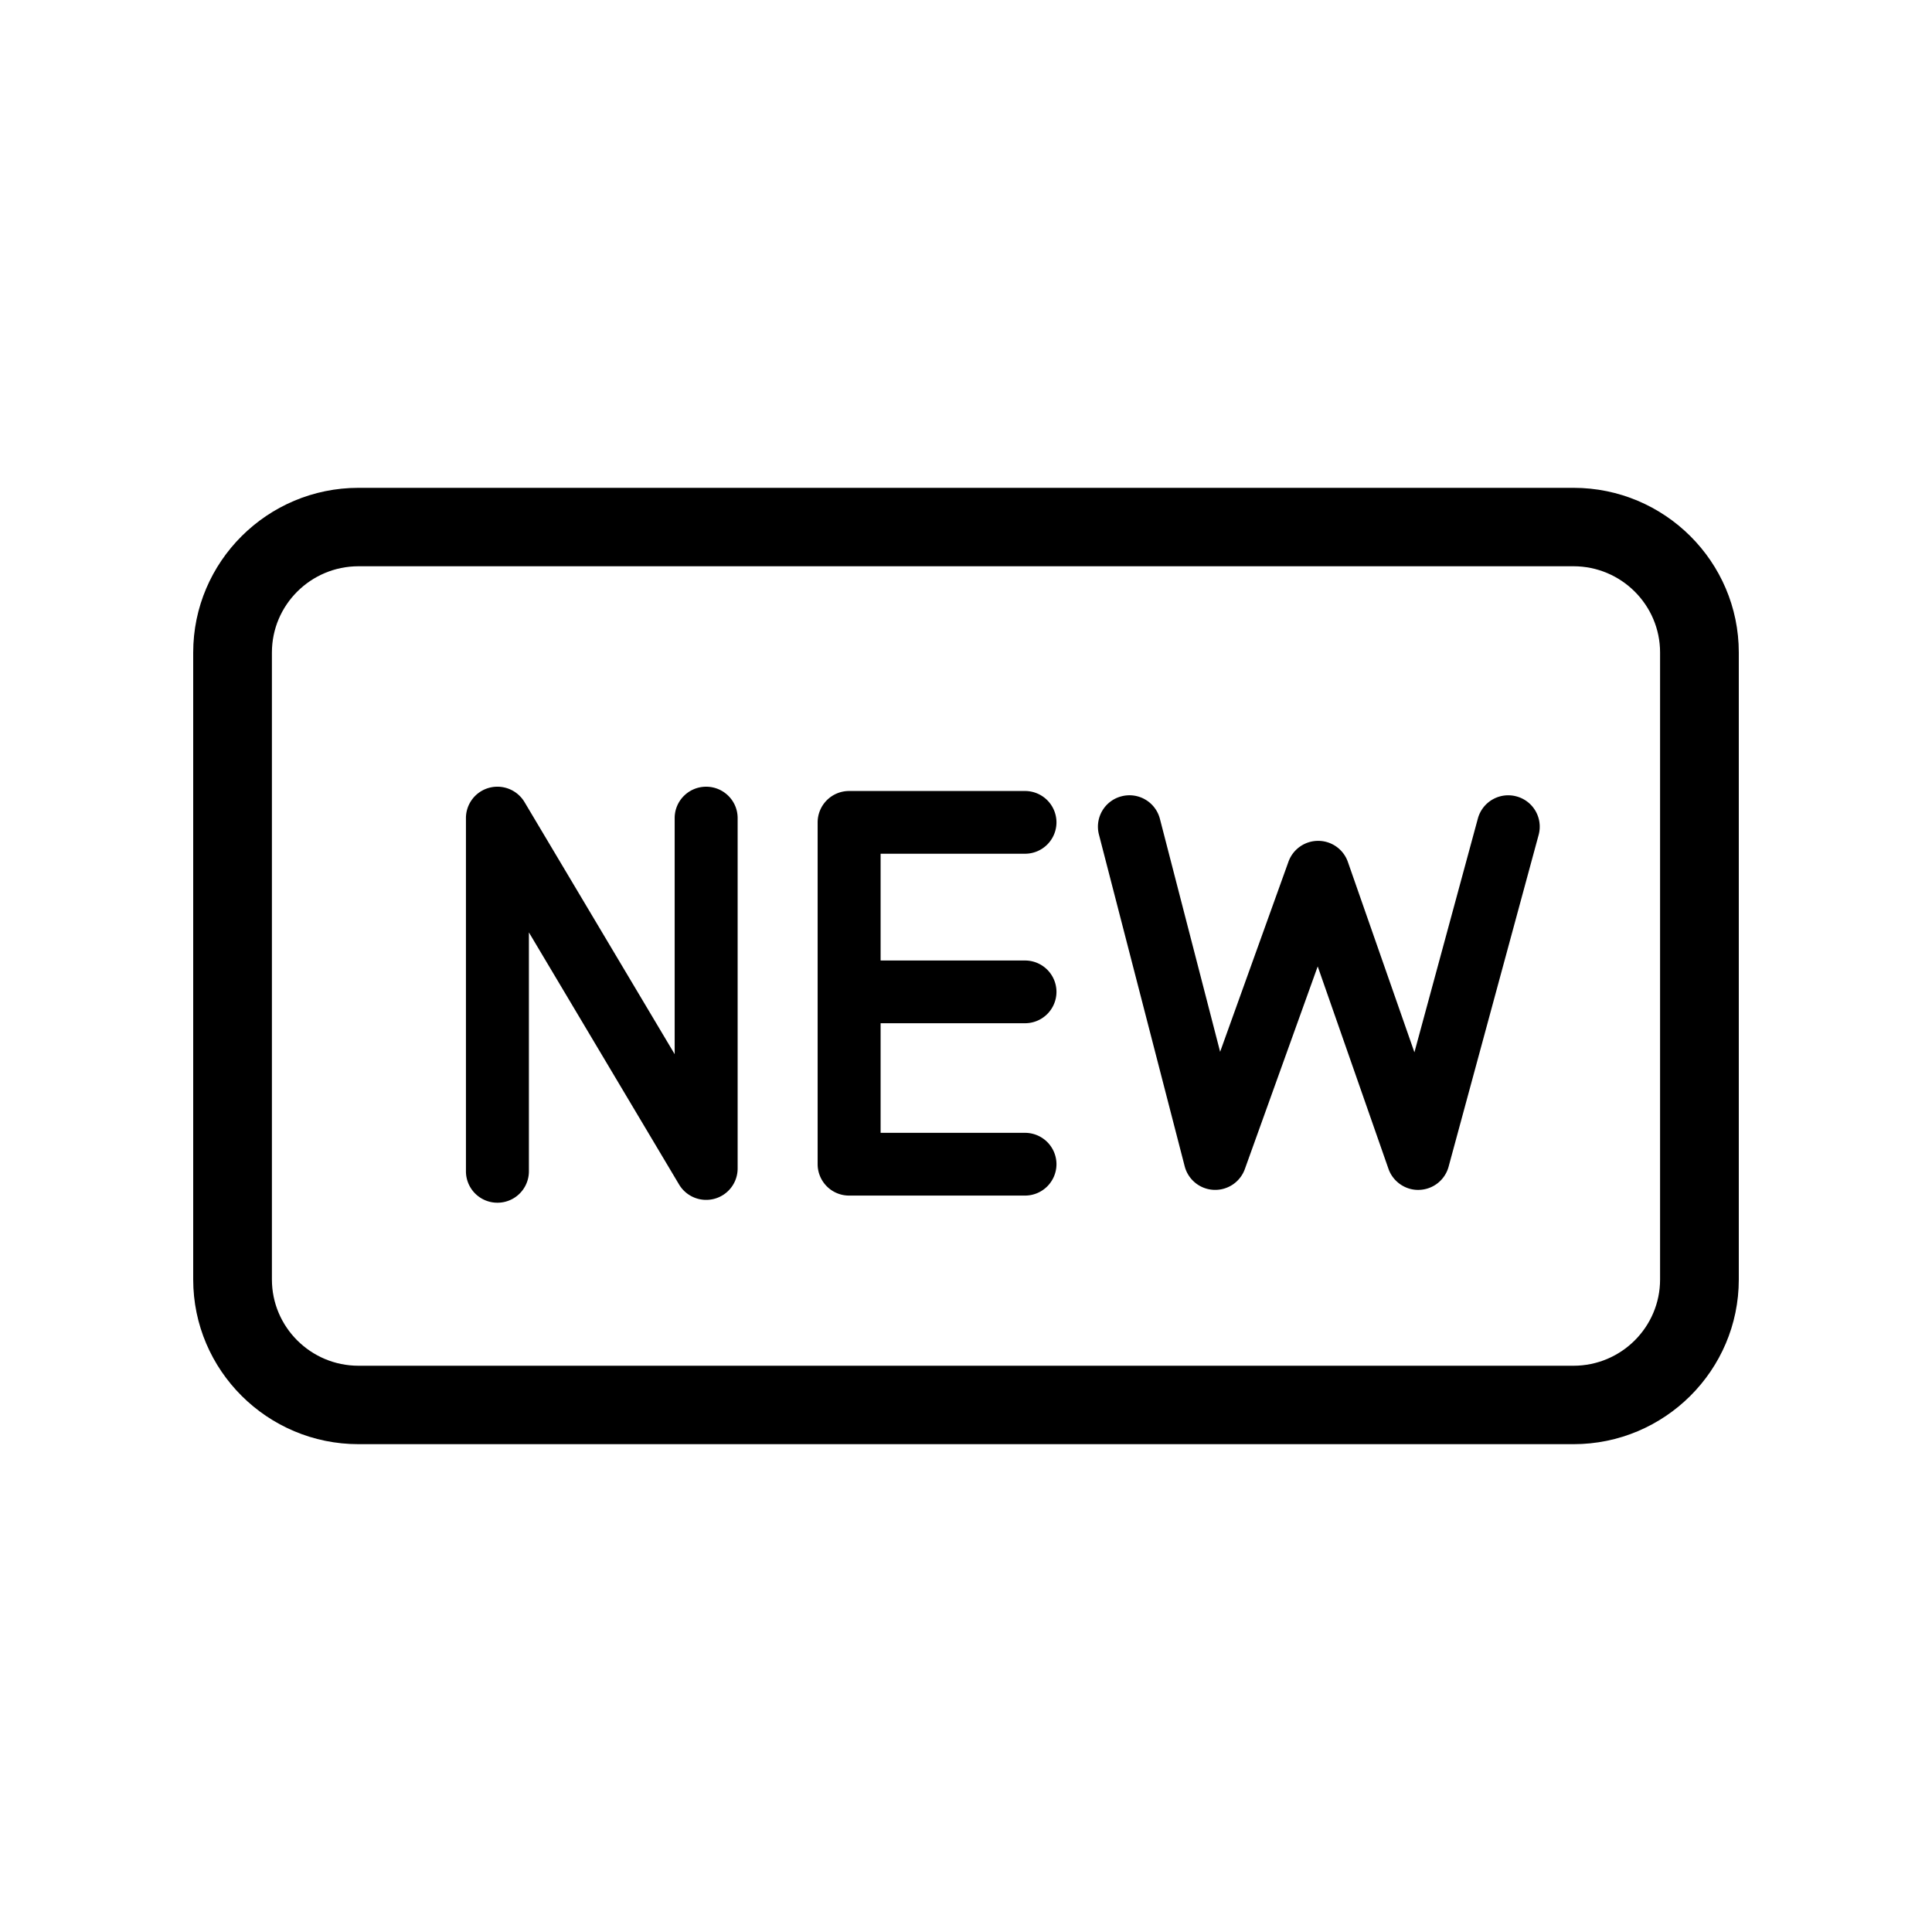 <?xml version="1.0" encoding="UTF-8"?>
<svg data-bbox="20 50.5 160 99" viewBox="0 0 200 200" height="200" width="200" xmlns="http://www.w3.org/2000/svg" data-type="shape">
    <g>
        <path d="M162.889 149.5H37.112C27.677 149.5 20 141.852 20 132.452V67.549c0-9.4 7.677-17.049 17.112-17.049h125.777c9.434 0 17.111 7.648 17.111 17.049v64.903c0 9.4-7.677 17.048-17.111 17.048zM37.112 58.619c-4.942 0-8.964 4.006-8.964 8.93v64.903c0 4.924 4.022 8.929 8.964 8.929h125.777c4.942 0 8.962-4.006 8.962-8.929V67.549c0-4.924-4.02-8.93-8.962-8.93H37.112z"/>
        <path d="M51.493 124.505a3.254 3.254 0 0 1-3.259-3.247V84.687a3.25 3.25 0 0 1 2.397-3.133 3.27 3.27 0 0 1 3.665 1.475l15.546 26.099V84.687c0-1.793 1.46-3.247 3.259-3.247s3.259 1.454 3.259 3.247v36.276a3.25 3.25 0 0 1-2.397 3.133 3.268 3.268 0 0 1-3.665-1.475L54.752 96.522v24.736a3.253 3.253 0 0 1-3.259 3.247z"/>
        <path d="M106.107 123.766H87.901a3.254 3.254 0 0 1-3.259-3.247V85.131a3.254 3.254 0 0 1 3.259-3.247h18.206a3.254 3.254 0 0 1 3.259 3.247 3.254 3.254 0 0 1-3.259 3.247H91.16v28.893h14.947a3.254 3.254 0 0 1 3.259 3.247 3.255 3.255 0 0 1-3.259 3.248z"/>
        <path d="M106.107 105.925h-17.91a3.254 3.254 0 0 1-3.259-3.247 3.254 3.254 0 0 1 3.259-3.247h17.91a3.254 3.254 0 0 1 3.259 3.247 3.254 3.254 0 0 1-3.259 3.247z"/>
        <path d="M125.799 123.176c-.051 0-.101 0-.152-.003a3.258 3.258 0 0 1-3.007-2.433l-8.88-34.353a3.246 3.246 0 0 1 2.343-3.955 3.255 3.255 0 0 1 3.97 2.334l6.234 24.115 7.077-19.684a3.26 3.26 0 0 1 3.069-2.152h.014a3.257 3.257 0 0 1 3.064 2.18l6.889 19.709 6.569-24.204a3.256 3.256 0 0 1 3.996-2.287 3.245 3.245 0 0 1 2.296 3.981l-9.323 34.353a3.254 3.254 0 0 1-3.031 2.398c-1.404.062-2.723-.833-3.193-2.178l-7.325-20.955-7.544 20.982a3.259 3.259 0 0 1-3.066 2.152z"/>
    </g>
</svg>
